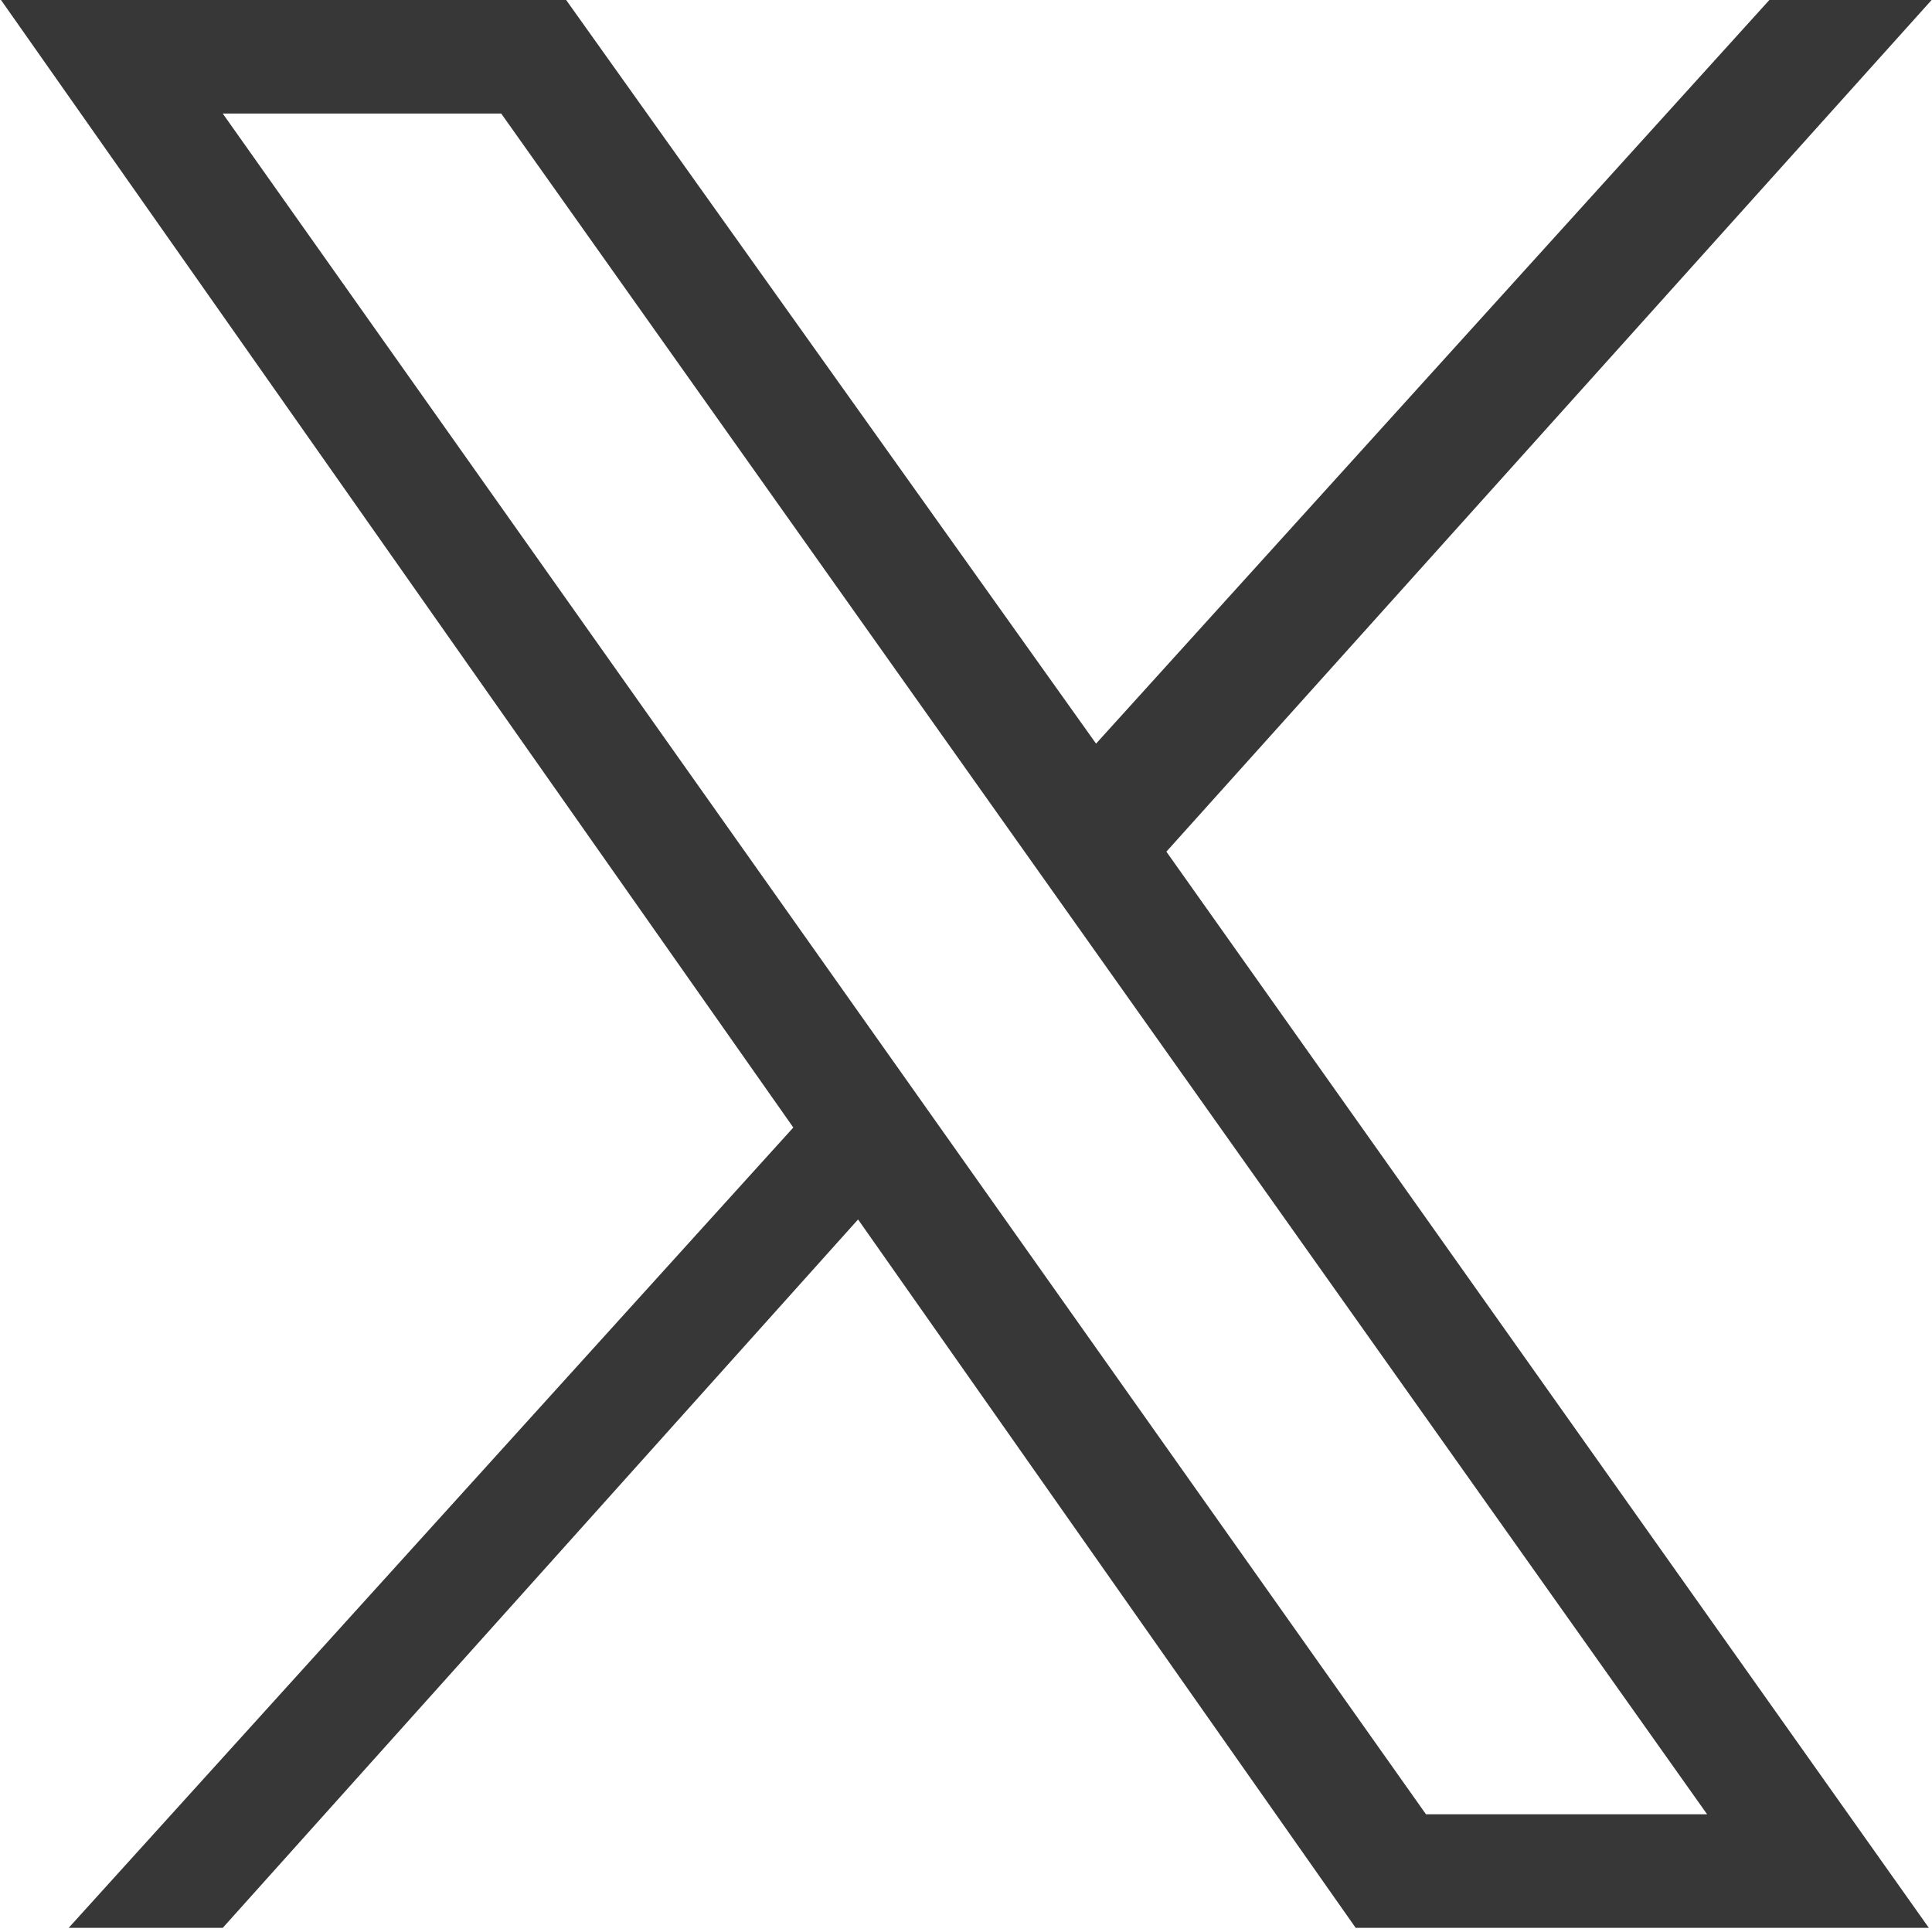 <svg xmlns="http://www.w3.org/2000/svg" xmlns:xlink="http://www.w3.org/1999/xlink" width="80" zoomAndPan="magnify" viewBox="0 0 60 60" height="80" preserveAspectRatio="xMidYMid meet" version="1.0"><path fill="#373737" d="M 34.039 23.094 L 54.949 0 L 59.988 0 L 36.223 26.449 L 59.902 59.871 L 42.102 59.871 L 26.648 37.871 L 6.918 59.871 L 2.133 59.871 L 24.637 35.016 L 0.031 0 L 17.582 0 Z M 53.016 56.344 L 15.566 3.527 L 6.918 3.527 L 44.285 56.344 Z M 53.016 56.344 " fill-opacity="1" fill-rule="nonzero"/></svg>